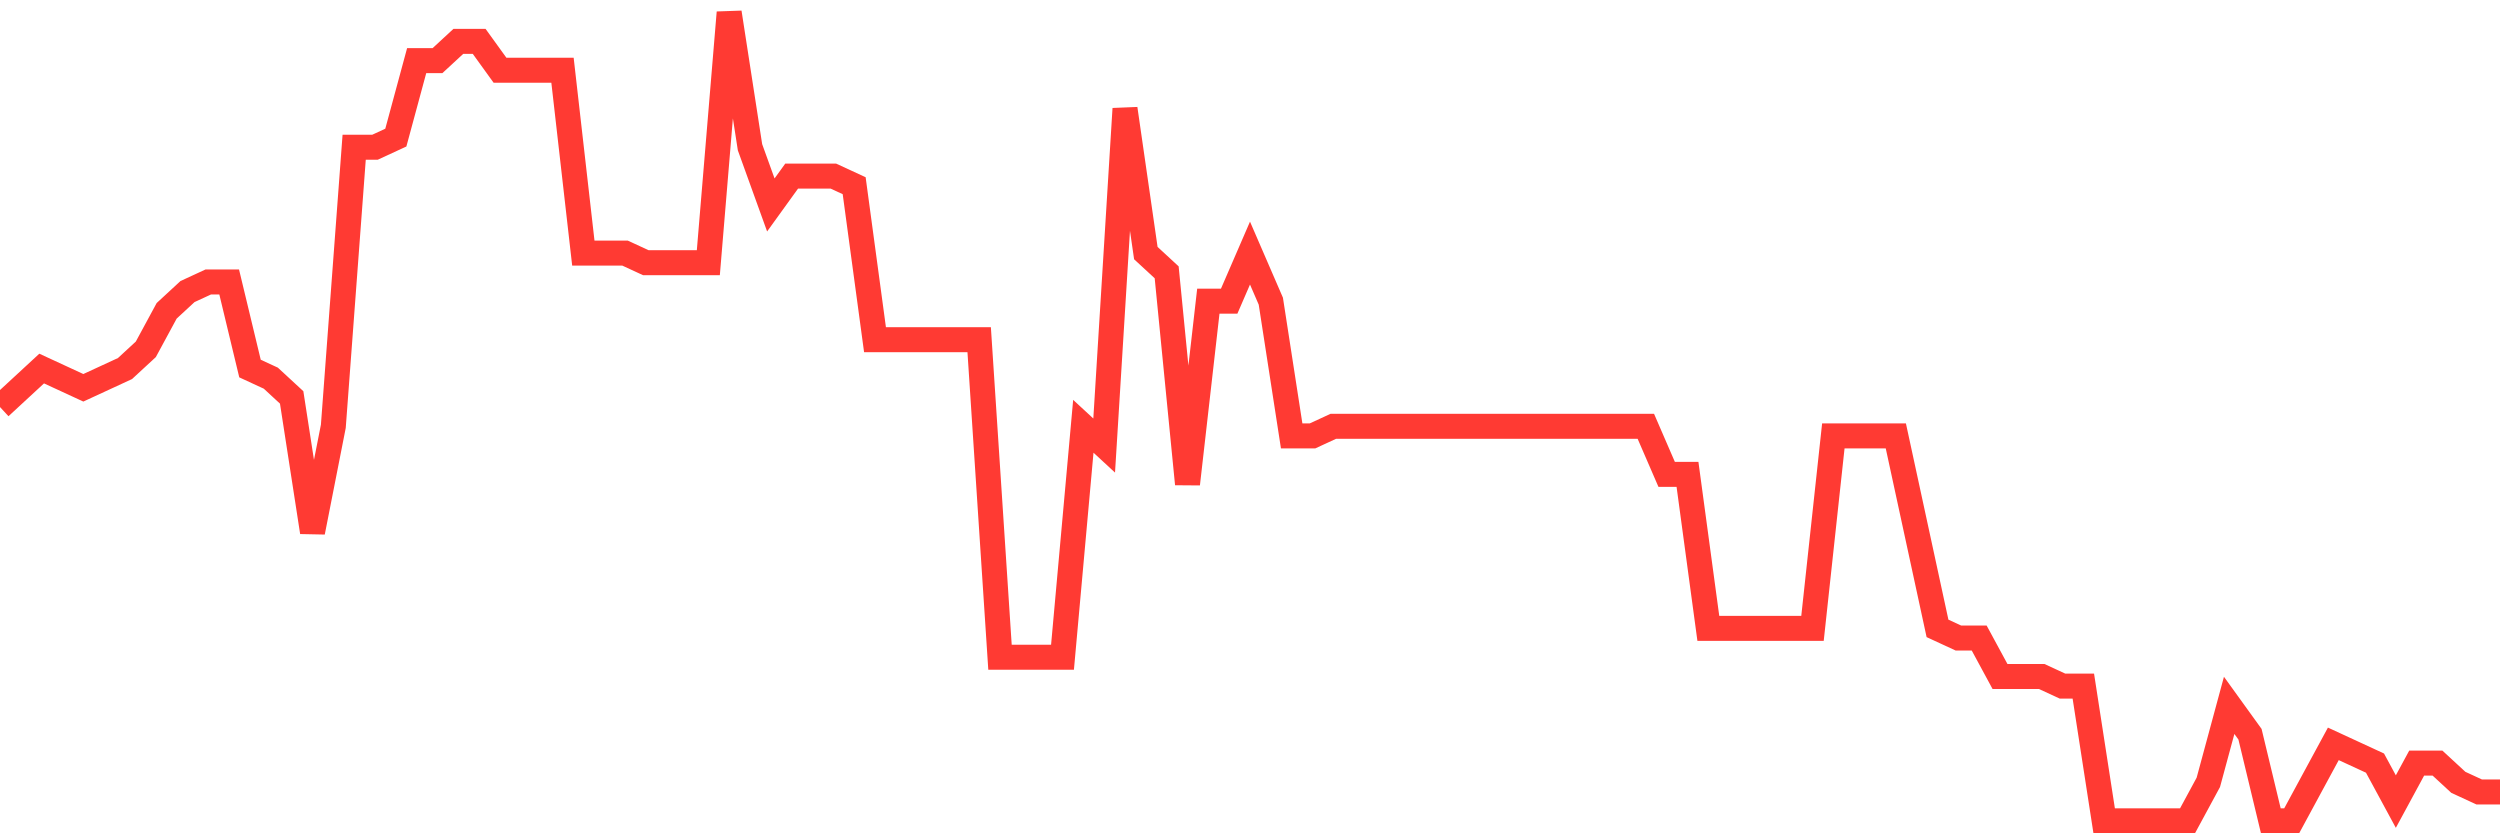 <svg
  xmlns="http://www.w3.org/2000/svg"
  xmlns:xlink="http://www.w3.org/1999/xlink"
  width="120"
  height="40"
  viewBox="0 0 120 40"
  preserveAspectRatio="none"
>
  <polyline
    points="0,19.538 1,18.614 2,17.69 3,18.152 4,18.614 5,18.152 6,17.69 7,16.767 8,14.919 9,13.995 10,13.533 11,13.533 12,17.69 13,18.152 14,19.076 15,25.543 16,20.462 17,7.067 18,7.067 19,6.605 20,2.91 21,2.91 22,1.986 23,1.986 24,3.371 25,3.371 26,3.371 27,3.371 28,12.148 29,12.148 30,12.148 31,12.61 32,12.61 33,12.61 34,12.61 35,0.6 36,7.067 37,9.838 38,8.452 39,8.452 40,8.452 41,8.914 42,16.305 43,16.305 44,16.305 45,16.305 46,16.305 47,16.305 48,31.548 49,31.548 50,31.548 51,31.548 52,20.462 53,21.386 54,5.219 55,12.148 56,13.071 57,23.233 58,14.457 59,14.457 60,12.148 61,14.457 62,20.924 63,20.924 64,20.462 65,20.462 66,20.462 67,20.462 68,20.462 69,20.462 70,20.462 71,20.462 72,20.462 73,20.462 74,20.462 75,20.462 76,20.462 77,20.462 78,20.462 79,20.462 80,22.771 81,22.771 82,30.162 83,30.162 84,30.162 85,30.162 86,30.162 87,30.162 88,20.924 89,20.924 90,20.924 91,20.924 92,25.543 93,30.162 94,30.624 95,30.624 96,32.471 97,32.471 98,32.471 99,32.933 100,32.933 101,39.4 102,39.4 103,39.4 104,39.4 105,39.4 106,37.552 107,33.857 108,35.243 109,39.4 110,39.4 111,37.552 112,35.705 113,36.167 114,36.629 115,38.476 116,36.629 117,36.629 118,37.552 119,38.014 120,38.014"
    fill="none"
    stroke="#ff3a33"
    stroke-width="1.2"
  >
  </polyline>
</svg>